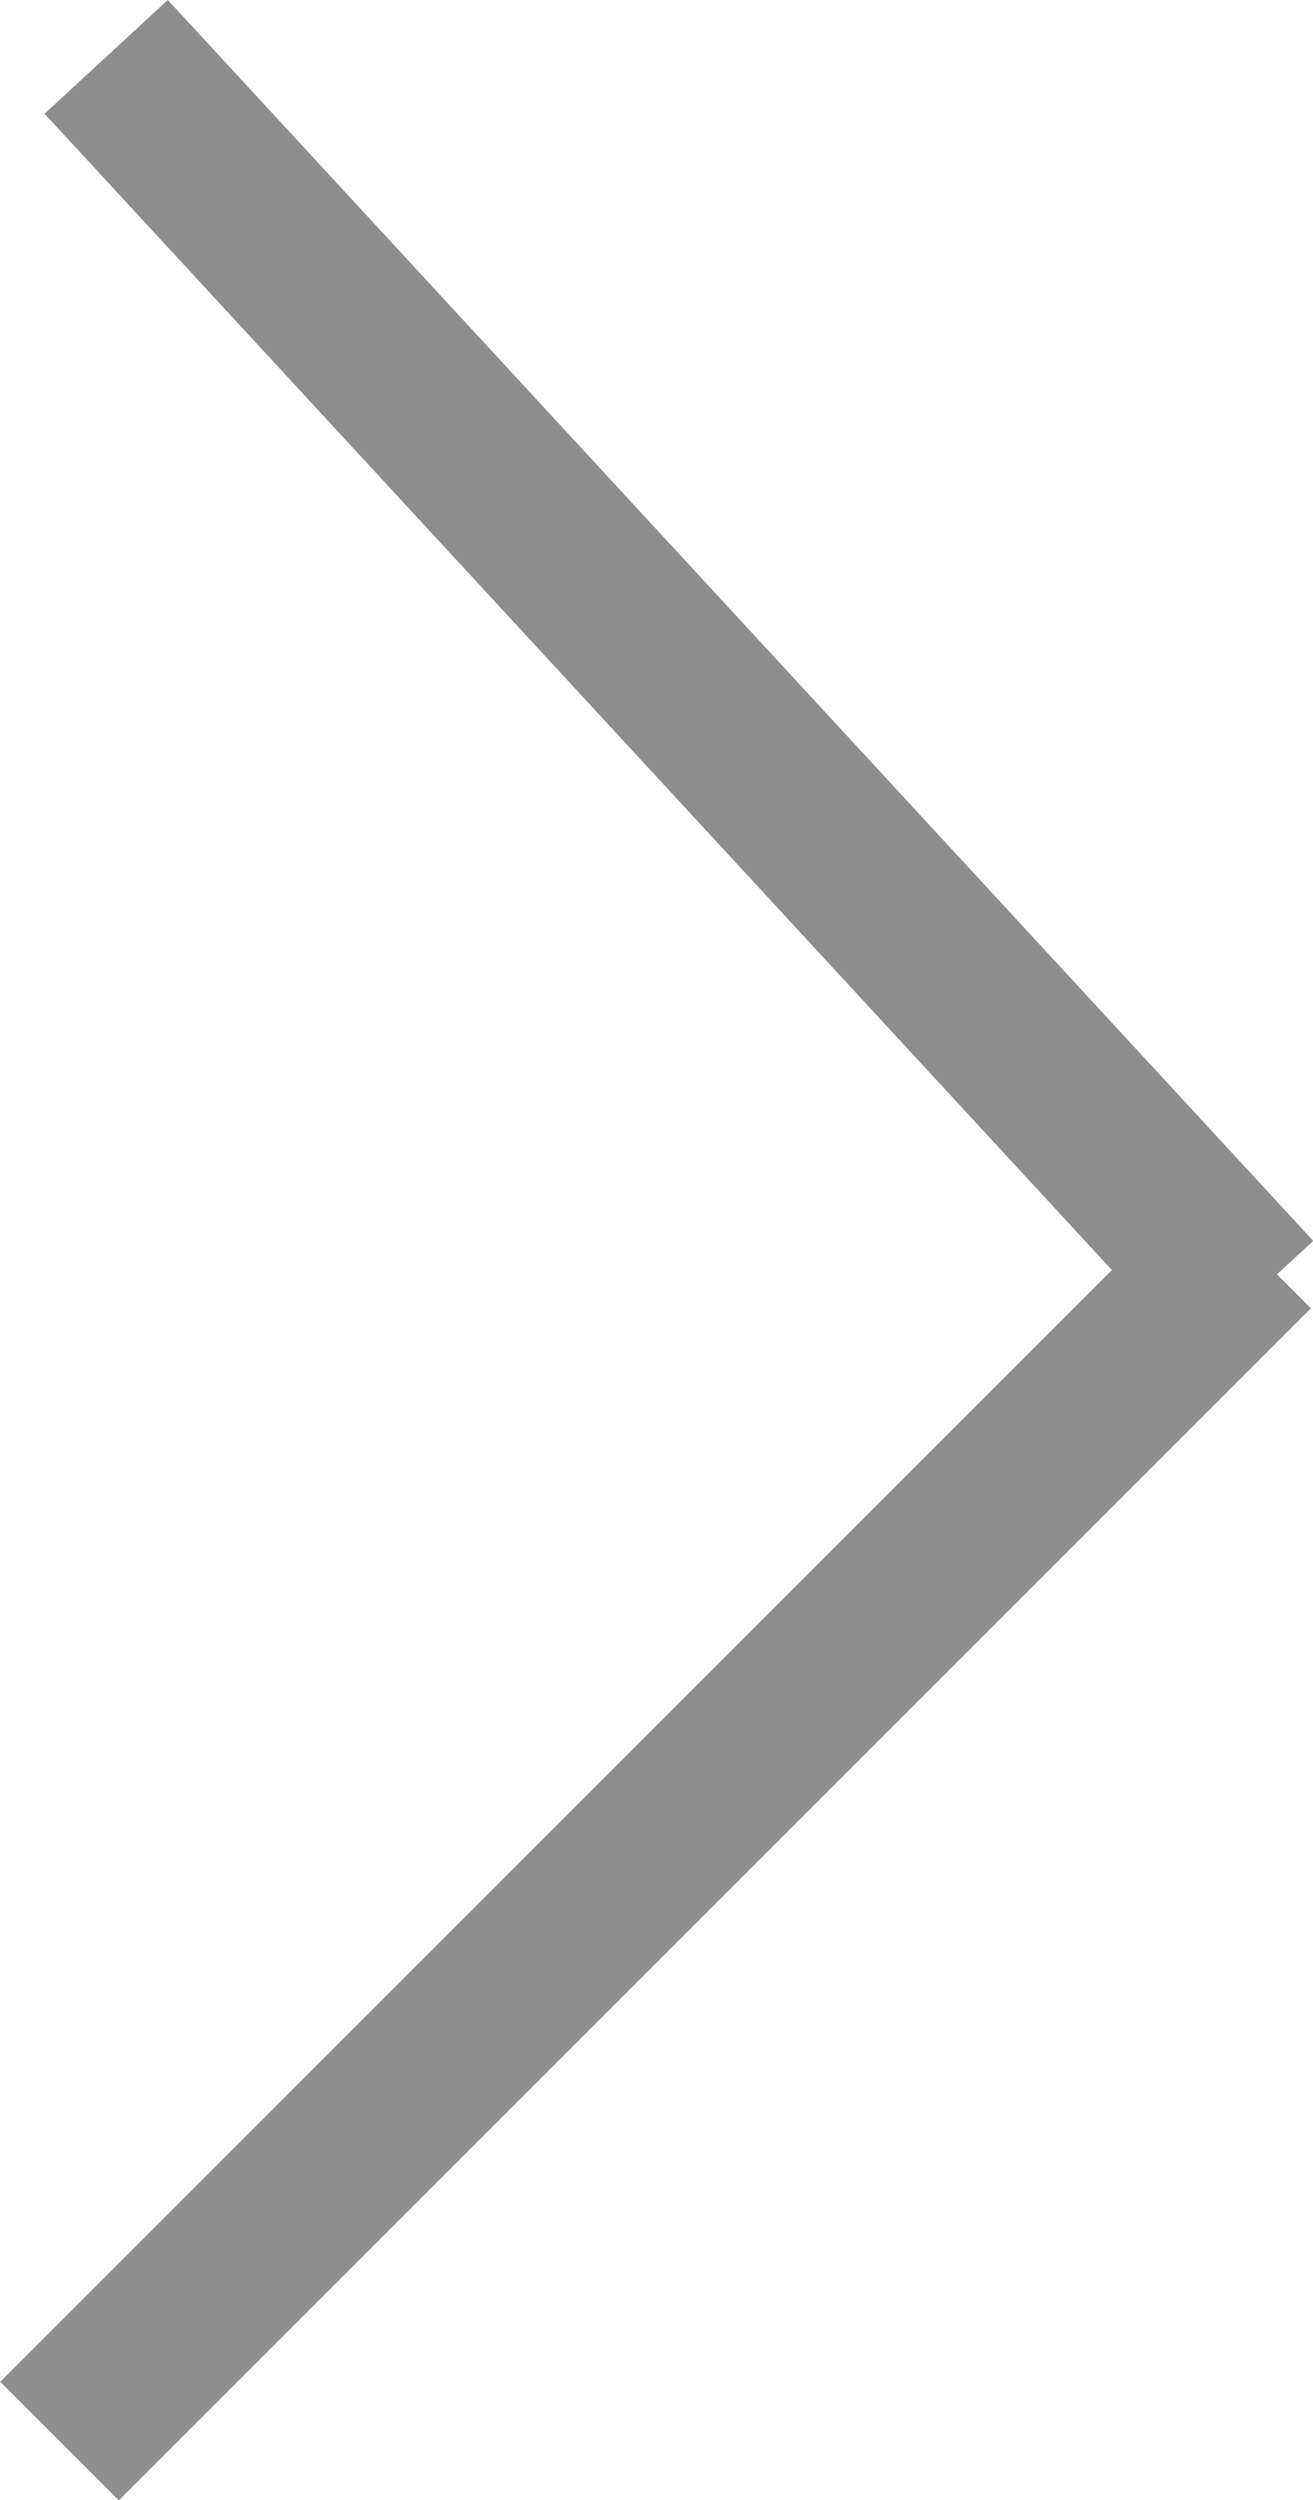 <svg xmlns="http://www.w3.org/2000/svg" width="7.828" height="14.905" viewBox="0 0 7.828 14.905">
  <g id="grey-next" transform="translate(7.462 0.339) rotate(90)">
    <line id="Line_28" data-name="Line 28" y1="6.829" x2="7.398" fill="none" stroke="#8d8d8d" stroke-width="1"/>
    <line id="Line_29" data-name="Line 29" x1="7.107" y1="7.107" transform="translate(7.107)" fill="none" stroke="#8d8d8d" stroke-width="1"/>
  </g>
</svg>
